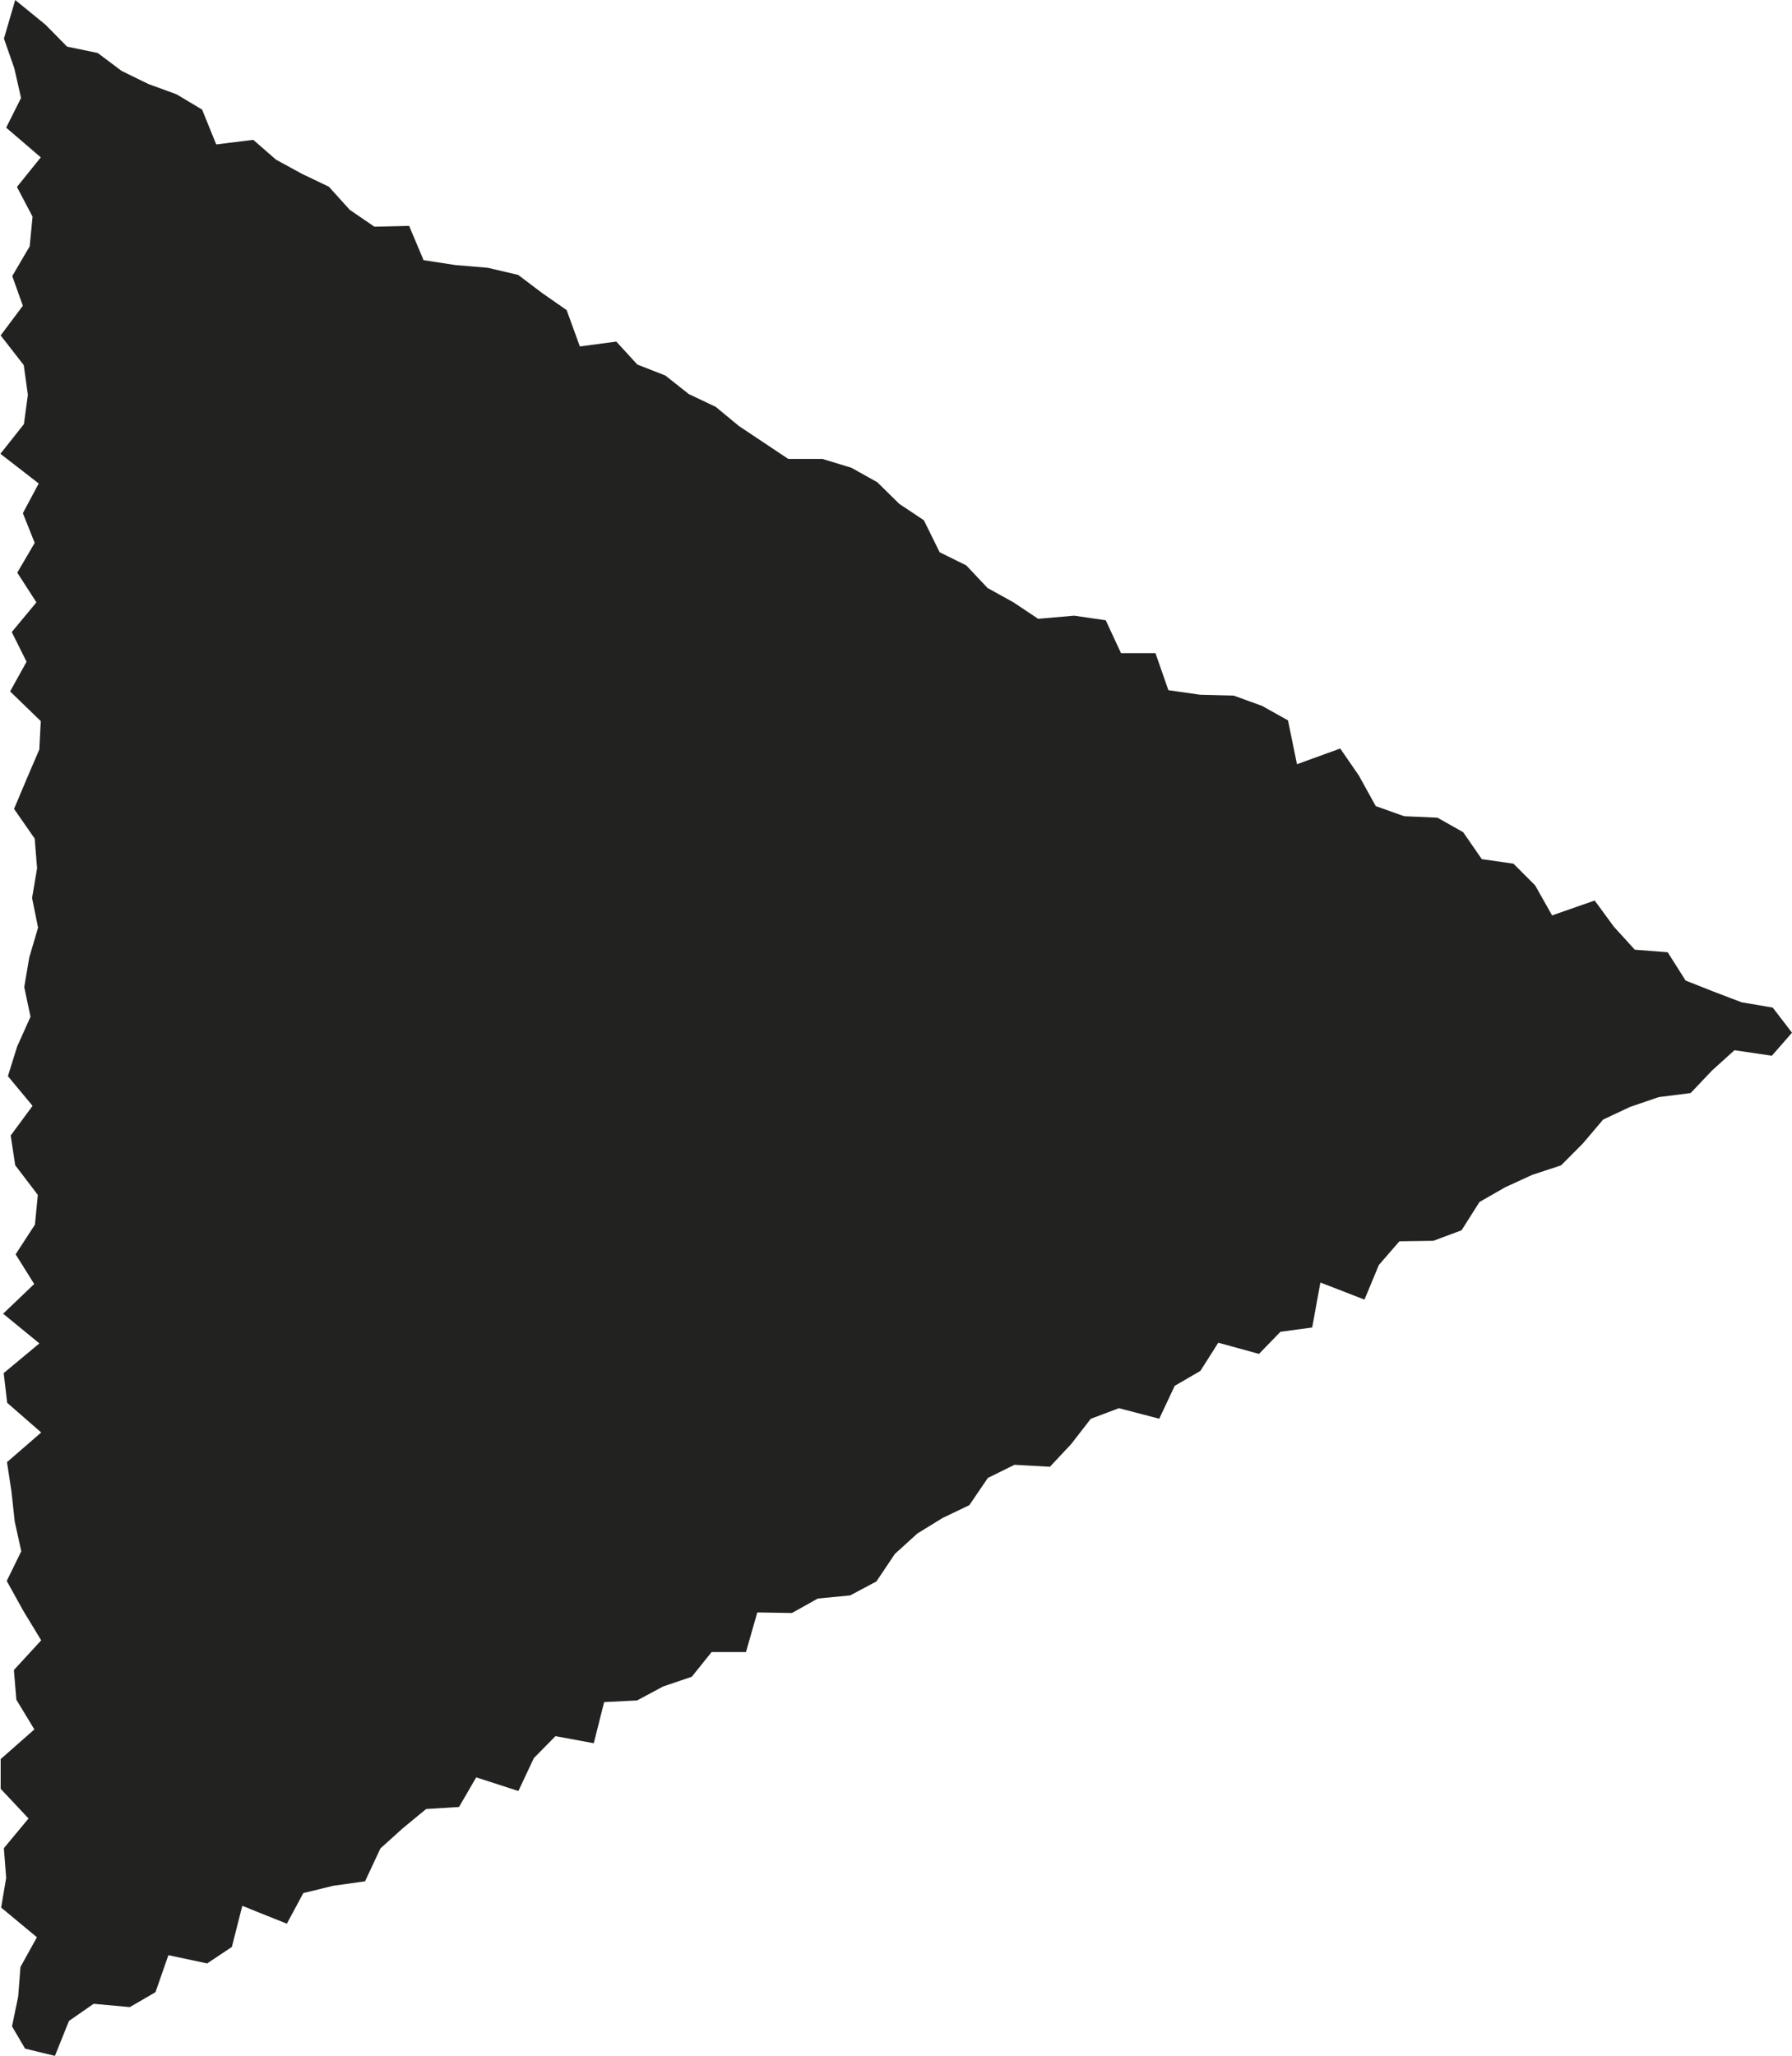 <svg xmlns="http://www.w3.org/2000/svg" width="21.796" height="25" viewBox="0 0 21.796 25">
  <path id="icon-next" d="M12.555,0l.28.245L12.768.7l.248.274.273.259.049.388.119.348.154.328.292.248.265.264.115.35.151.329.179.313.344.218.128.343.006.413.288.25L15.8,5.2l-.208.536.547.1.052.386.269.261-.136.495.343.218.181.312.4.188-.128.491.129.342.308.239.275.258-.024.431.16.324.331.225.156.326.189.307.248.273.334.224.17.319.038.394.176.315-.007.421.482.138,0,.418.3.241.118.348.17.318.02.4.5.126-.086.466.267.263.4.188-.166.513.36.209.025.4.232.282.247.274.4.187.054.386.089.365.372.2-.217.542.5.127.2.3-.1.472.45.157.181.312-.04.44.208.3.425.171-.088.363-.271.159-.361-.075-.361-.028-.361-.2-.361.435-.361-.061-.361.028-.361-.3-.361.339h-.361l-.361-.41-.361.219-.361.03-.361-.332-.361.219-.361.2-.361-.177-.361.08-.361.039-.361.055-.361-.416-.361.414-.361.042-.361-.434-.361.441-.361-.378-.361.226-.361-.235-.361-.035-.361.275-.361.055-.361-.266-.361.3-.361-.113-.361-.162-.361.076-.361-.061-.361-.107-.361.073-.361-.061-.361.029-.361.251-.361-.152-.361-.155L8.767,21.3l-.361.373-.361-.2-.361.18-.361-.3-.361.233L6.6,21.374l-.361.144-.361-.193-.361.466-.361-.286L4.8,21.457l-.361.05-.361.281-.361-.27-.361.129-.361-.212L2.634,21.4l-.361.19L1.913,21.3l-.361.421-.361-.181-.361.082-.361.126L0,21.611l.3-.368.267-.263.077-.372.218-.291.159-.325.126-.344.185-.31.424-.172L1.7,18.716l.241-.277.173-.317.156-.326.281-.254.205-.3-.01-.422.417-.176.059-.383.034-.4.086-.367.219-.29.209-.3.442-.161L4.153,14.3l.279-.256.133-.34.226-.286.155-.327.233-.282.2-.3.2-.3,0-.415.108-.354.176-.315.262-.266.2-.3.389-.192.16-.324.274-.258.175-.316.2-.3-.038-.438.056-.384.4-.186,0-.419.45-.157L8.446,7.2l.011-.41.125-.345.176-.315.533-.109L9.1,5.495l.329-.227L9.8,5.063l.123-.345.018-.406L10.117,4l.328-.227.055-.385.264-.264.365-.206L10.948,2.4l.318-.233.28-.255.031-.4.344-.218.134-.339.13-.341.065-.38Z" transform="translate(21.796) rotate(90)" fill="#222221"/>
</svg>

